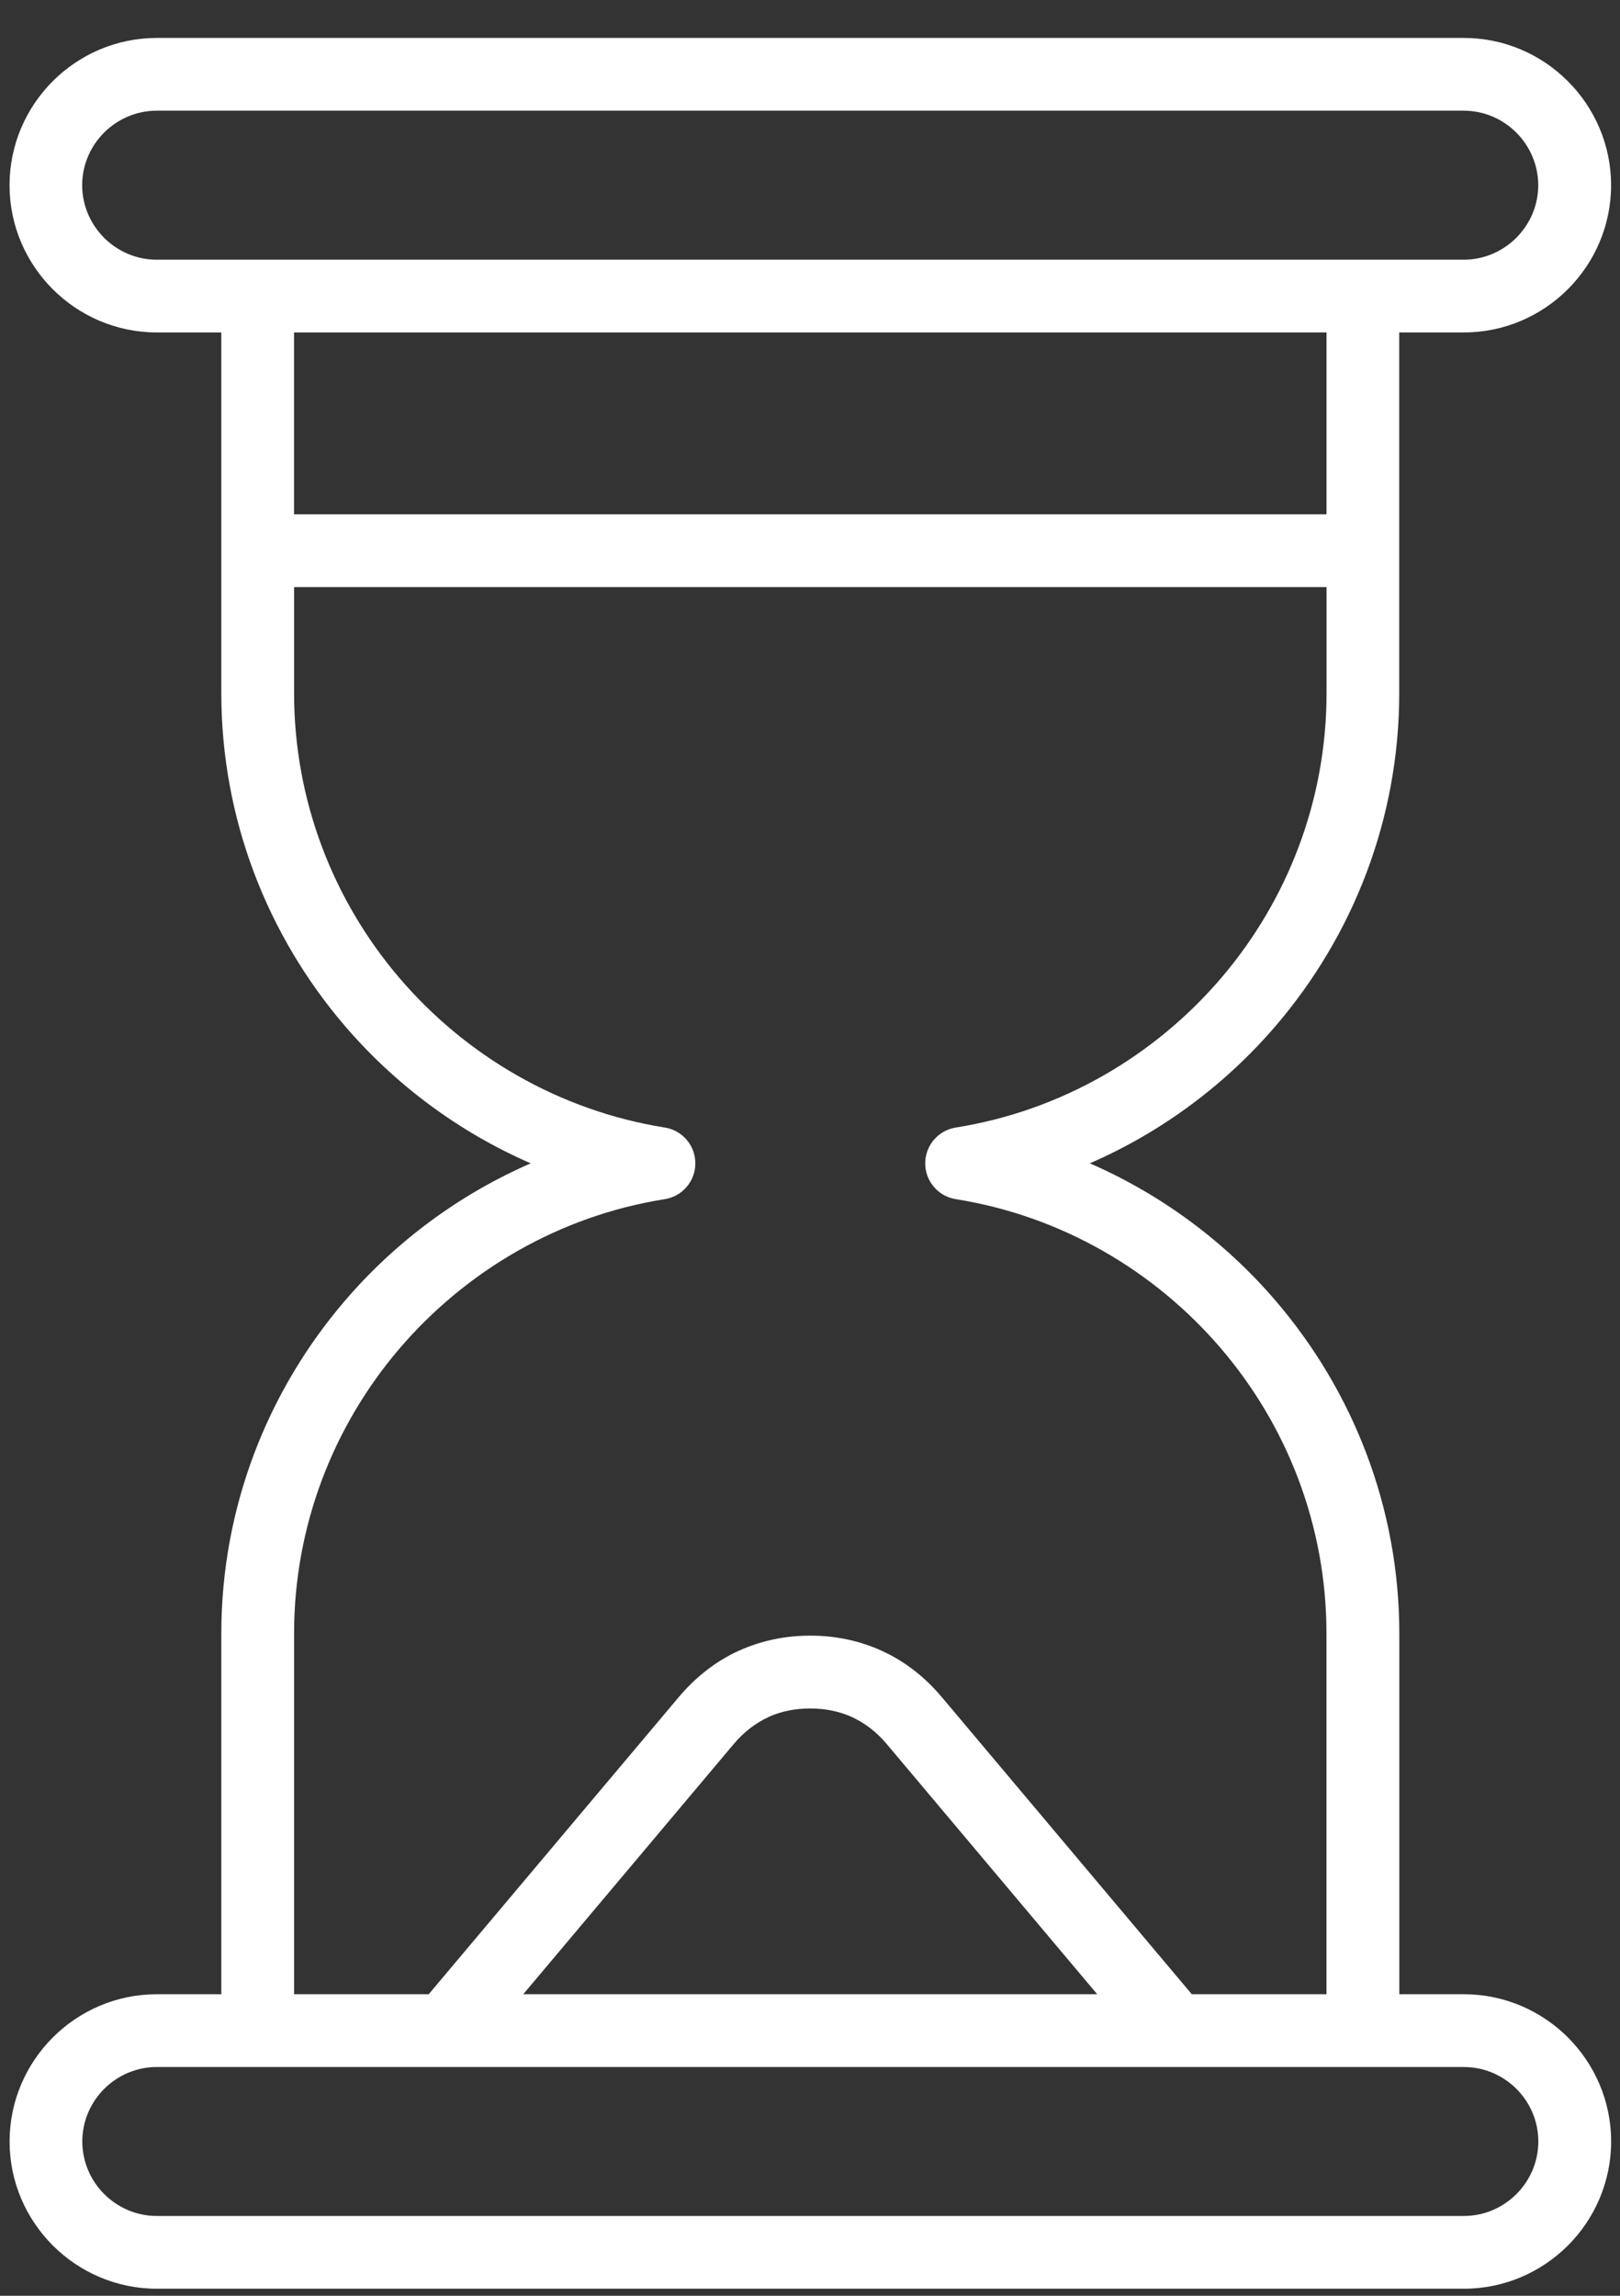 <?xml version="1.0" encoding="UTF-8" standalone="no"?><svg width='36' height='51' viewBox='0 0 36 51' fill='none' xmlns='http://www.w3.org/2000/svg'>
<rect x="0" y="0" width="36" height="51" fill="#333333" stroke="none"/>
<path d='M3.482 45.918C3.03 45.918 2.614 46.105 2.315 46.404C2.016 46.704 1.829 47.117 1.829 47.571C1.829 48.027 2.016 48.441 2.315 48.74C2.615 49.039 3.028 49.227 3.482 49.227H32.531C32.986 49.227 33.4 49.039 33.699 48.74C33.998 48.441 34.185 48.027 34.185 47.573C34.185 47.117 33.998 46.703 33.699 46.404C33.399 46.105 32.986 45.918 32.531 45.918H3.482ZM20.929 37.701L26.484 44.301H29.477V36.291C29.477 33.881 28.595 31.669 27.138 29.962C25.657 28.228 23.582 27.011 21.24 26.639C20.8 26.569 20.501 26.157 20.57 25.717C20.627 25.362 20.908 25.098 21.246 25.047C23.587 24.673 25.659 23.457 27.14 21.723C28.596 20.017 29.479 17.804 29.479 15.394V13.042H6.535V15.394C6.535 17.804 7.418 20.017 8.874 21.723C10.355 23.457 12.427 24.671 14.767 25.047C15.104 25.096 15.386 25.362 15.442 25.717C15.512 26.157 15.211 26.57 14.773 26.639C12.431 27.01 10.357 28.228 8.874 29.962C7.418 31.668 6.535 33.881 6.535 36.291V44.301H9.527L15.083 37.701C15.46 37.255 15.9 36.912 16.388 36.684L16.436 36.663C16.921 36.447 17.448 36.335 18.006 36.335C18.581 36.335 19.125 36.453 19.621 36.684C20.112 36.912 20.552 37.253 20.929 37.701H20.929ZM24.382 44.301L19.698 38.735C19.481 38.478 19.225 38.281 18.941 38.148C18.663 38.019 18.348 37.953 18.005 37.953C17.675 37.953 17.371 38.014 17.101 38.132L17.069 38.148C16.785 38.281 16.529 38.478 16.312 38.735L11.628 44.301L24.382 44.301ZM6.534 11.426H29.478V7.385H6.534V11.426ZM4.918 44.301V36.291C4.918 33.486 5.948 30.907 7.648 28.915C8.77 27.6 10.188 26.542 11.794 25.843C10.188 25.145 8.771 24.086 7.648 22.772C5.948 20.78 4.918 18.2 4.918 15.396V7.385H3.482C2.584 7.385 1.764 7.017 1.172 6.425C0.581 5.834 0.212 5.016 0.212 4.115C0.212 3.214 0.581 2.395 1.172 1.804C1.764 1.212 2.584 0.843 3.482 0.843H32.531C33.432 0.843 34.25 1.212 34.841 1.804C35.433 2.395 35.802 3.215 35.802 4.114C35.802 5.016 35.433 5.834 34.841 6.425C34.25 7.017 33.43 7.385 32.531 7.385H31.094V15.396C31.094 18.2 30.064 20.78 28.364 22.772C27.242 24.086 25.824 25.145 24.218 25.843C25.824 26.542 27.241 27.6 28.364 28.915C30.064 30.907 31.096 33.486 31.096 36.291V44.301H32.533C33.431 44.301 34.251 44.67 34.843 45.261C35.434 45.853 35.803 46.671 35.803 47.571C35.803 48.474 35.434 49.291 34.843 49.883C34.251 50.474 33.433 50.843 32.533 50.843H3.484C2.585 50.843 1.765 50.474 1.174 49.883C0.582 49.291 0.213 48.474 0.213 47.573C0.213 46.671 0.582 45.853 1.174 45.261C1.765 44.67 2.585 44.301 3.484 44.301H4.919H4.918ZM32.529 5.769C32.982 5.769 33.397 5.581 33.696 5.282C33.995 4.983 34.183 4.569 34.183 4.115C34.183 3.66 33.995 3.245 33.696 2.946C33.397 2.647 32.983 2.459 32.529 2.459H3.48C3.028 2.459 2.612 2.647 2.313 2.946C2.014 3.245 1.826 3.659 1.826 4.113C1.826 4.569 2.014 4.983 2.313 5.282C2.612 5.581 3.026 5.769 3.48 5.769H32.529Z' fill='white'/>
</svg>
